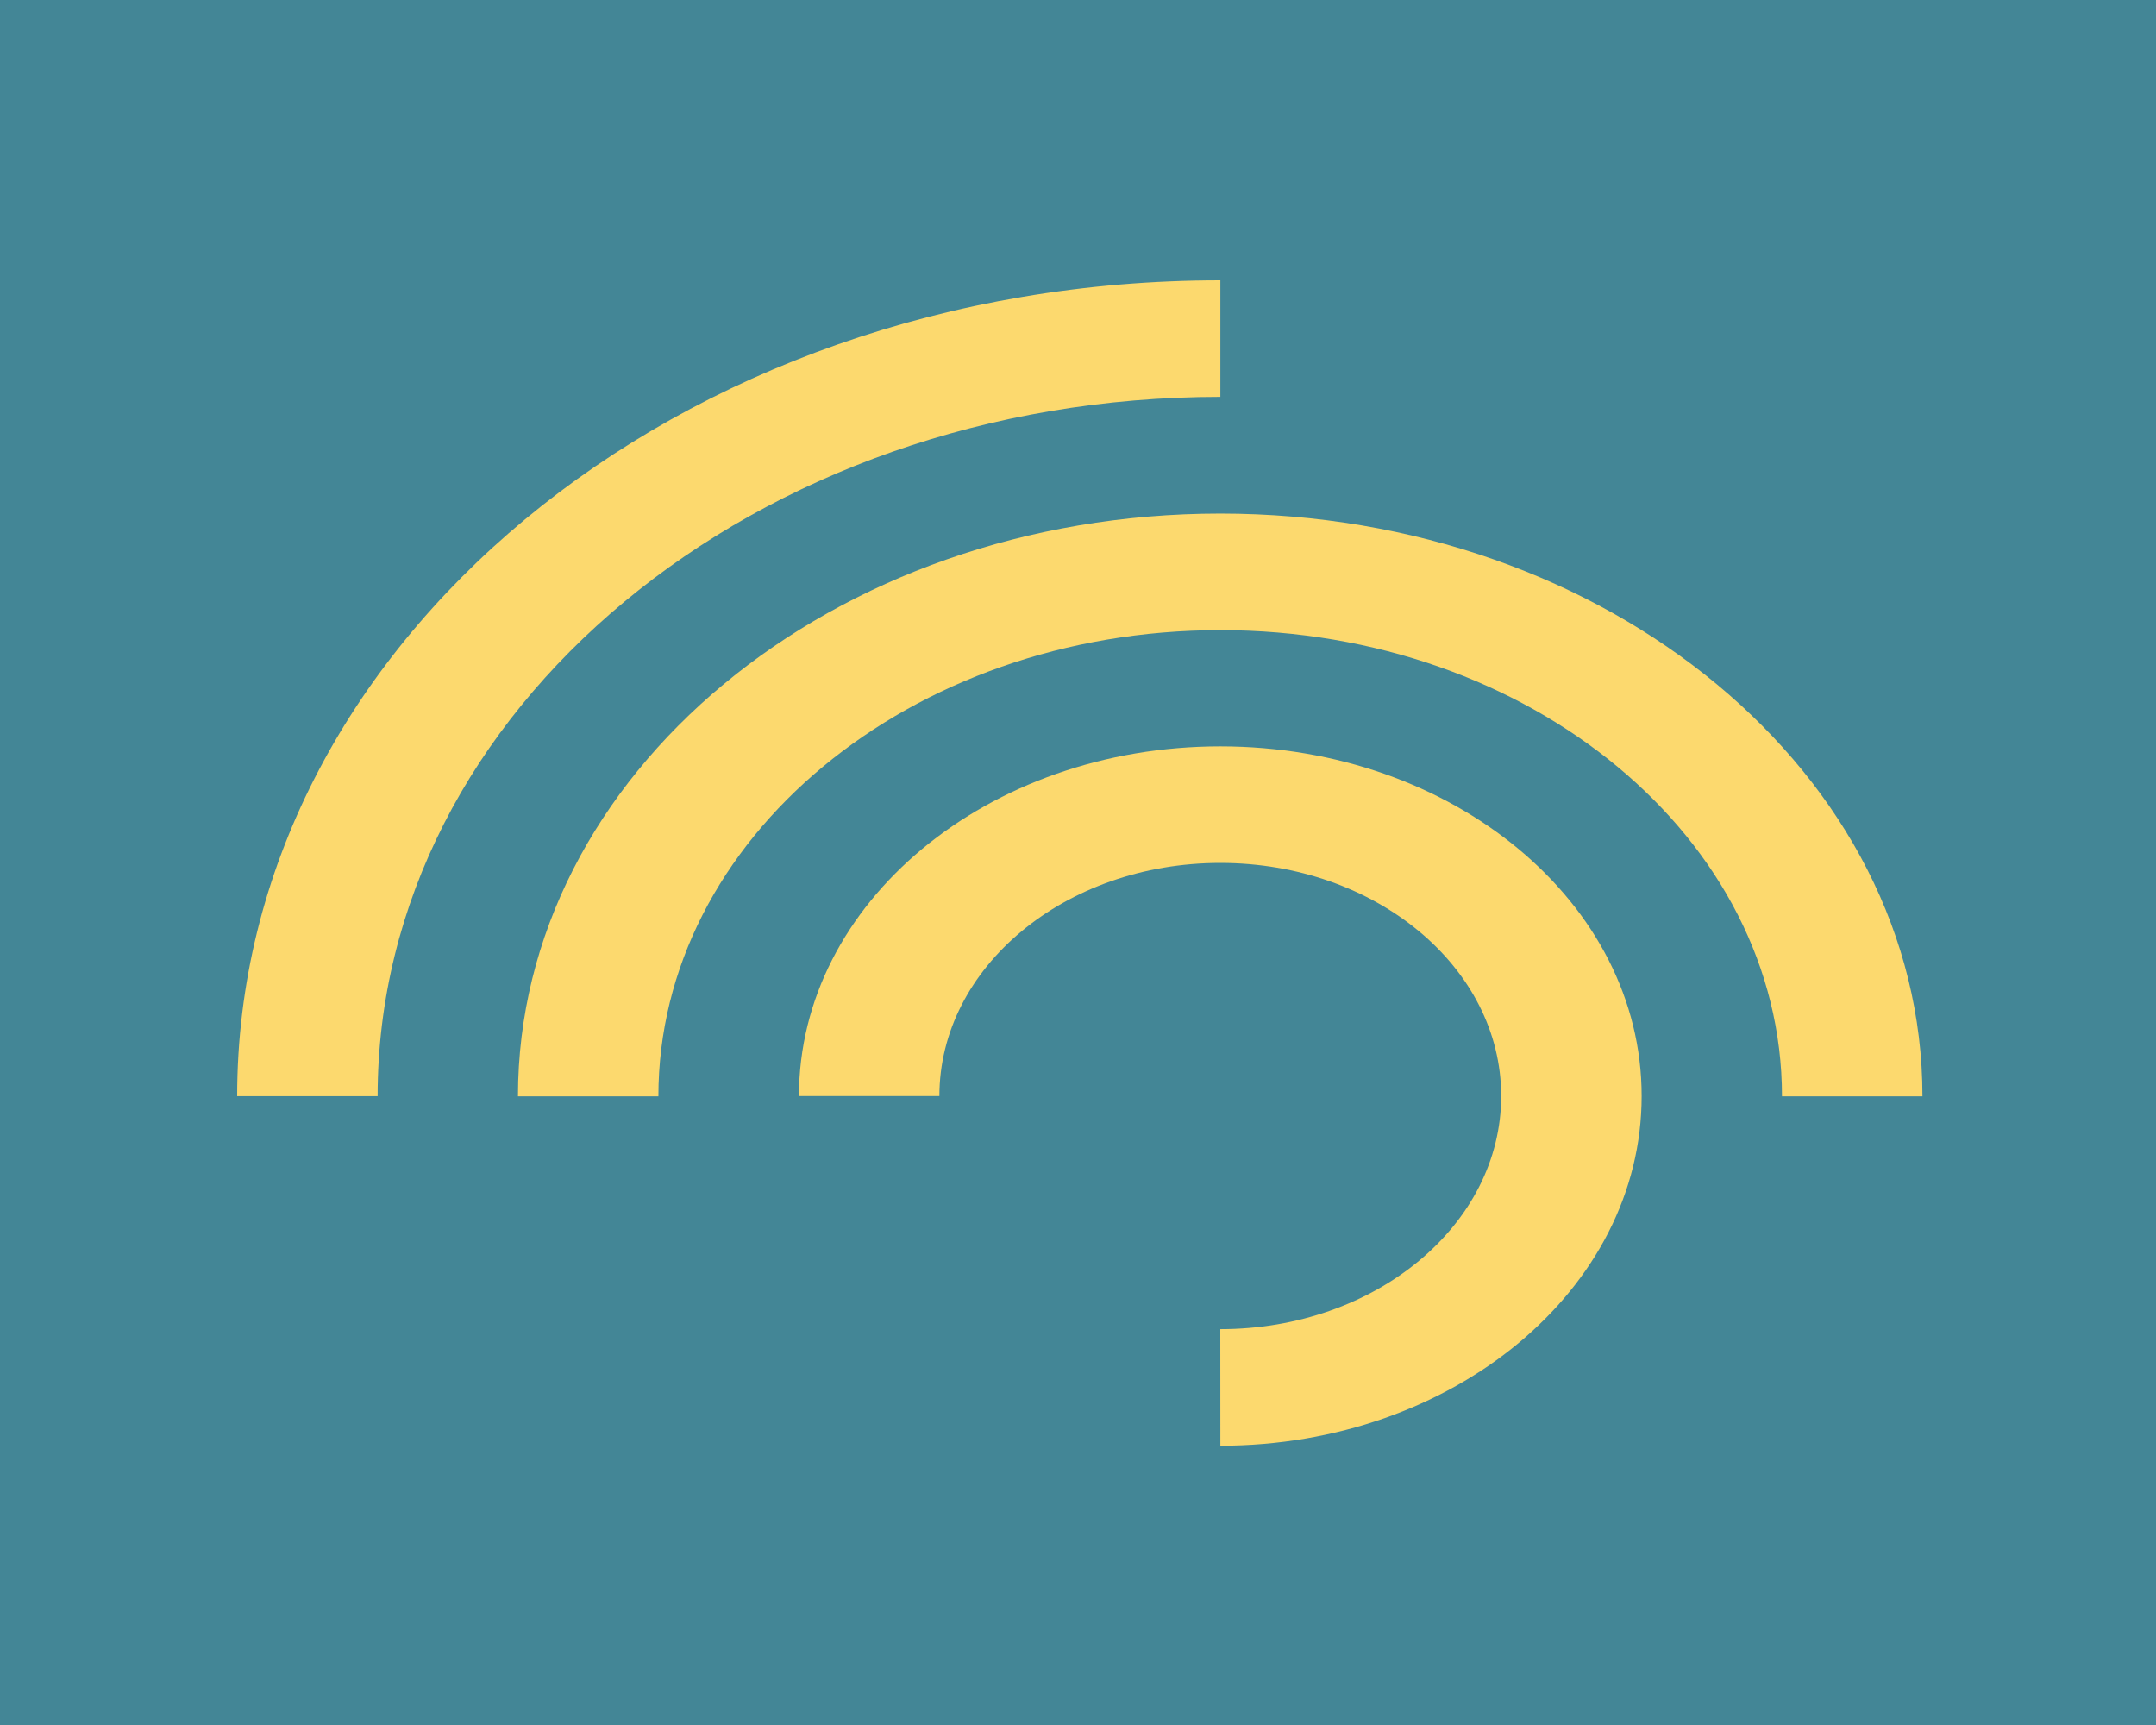 <svg width="100" height="80" viewBox="0 0 100 80" fill="none" xmlns="http://www.w3.org/2000/svg">
<rect width="100" height="80" fill="#438696"/>
<path d="M56.603 13C31.418 13 11 29.94 11 50.838H17.515C17.515 32.924 35.015 18.405 56.603 18.405V13Z" fill="#FCD96E"/>
<path d="M82.652 50.845C82.652 38.902 70.985 29.224 56.598 29.224C42.205 29.224 30.538 38.902 30.538 50.845H24.024C24.024 35.917 38.608 23.818 56.599 23.818C74.586 23.818 89.167 35.917 89.167 50.845H82.652Z" fill="#FCD96E"/>
<path d="M56.6 61.642C63.794 61.642 69.628 56.804 69.628 50.831C69.628 44.858 63.794 40.02 56.6 40.02C49.405 40.02 43.571 44.858 43.571 50.831H37.057C37.057 41.873 45.807 34.614 56.603 34.614C67.395 34.614 76.143 41.873 76.143 50.831C76.143 59.789 67.395 67.047 56.603 67.047L56.6 61.642V61.642Z" fill="#FCD96E"/>
</svg>
